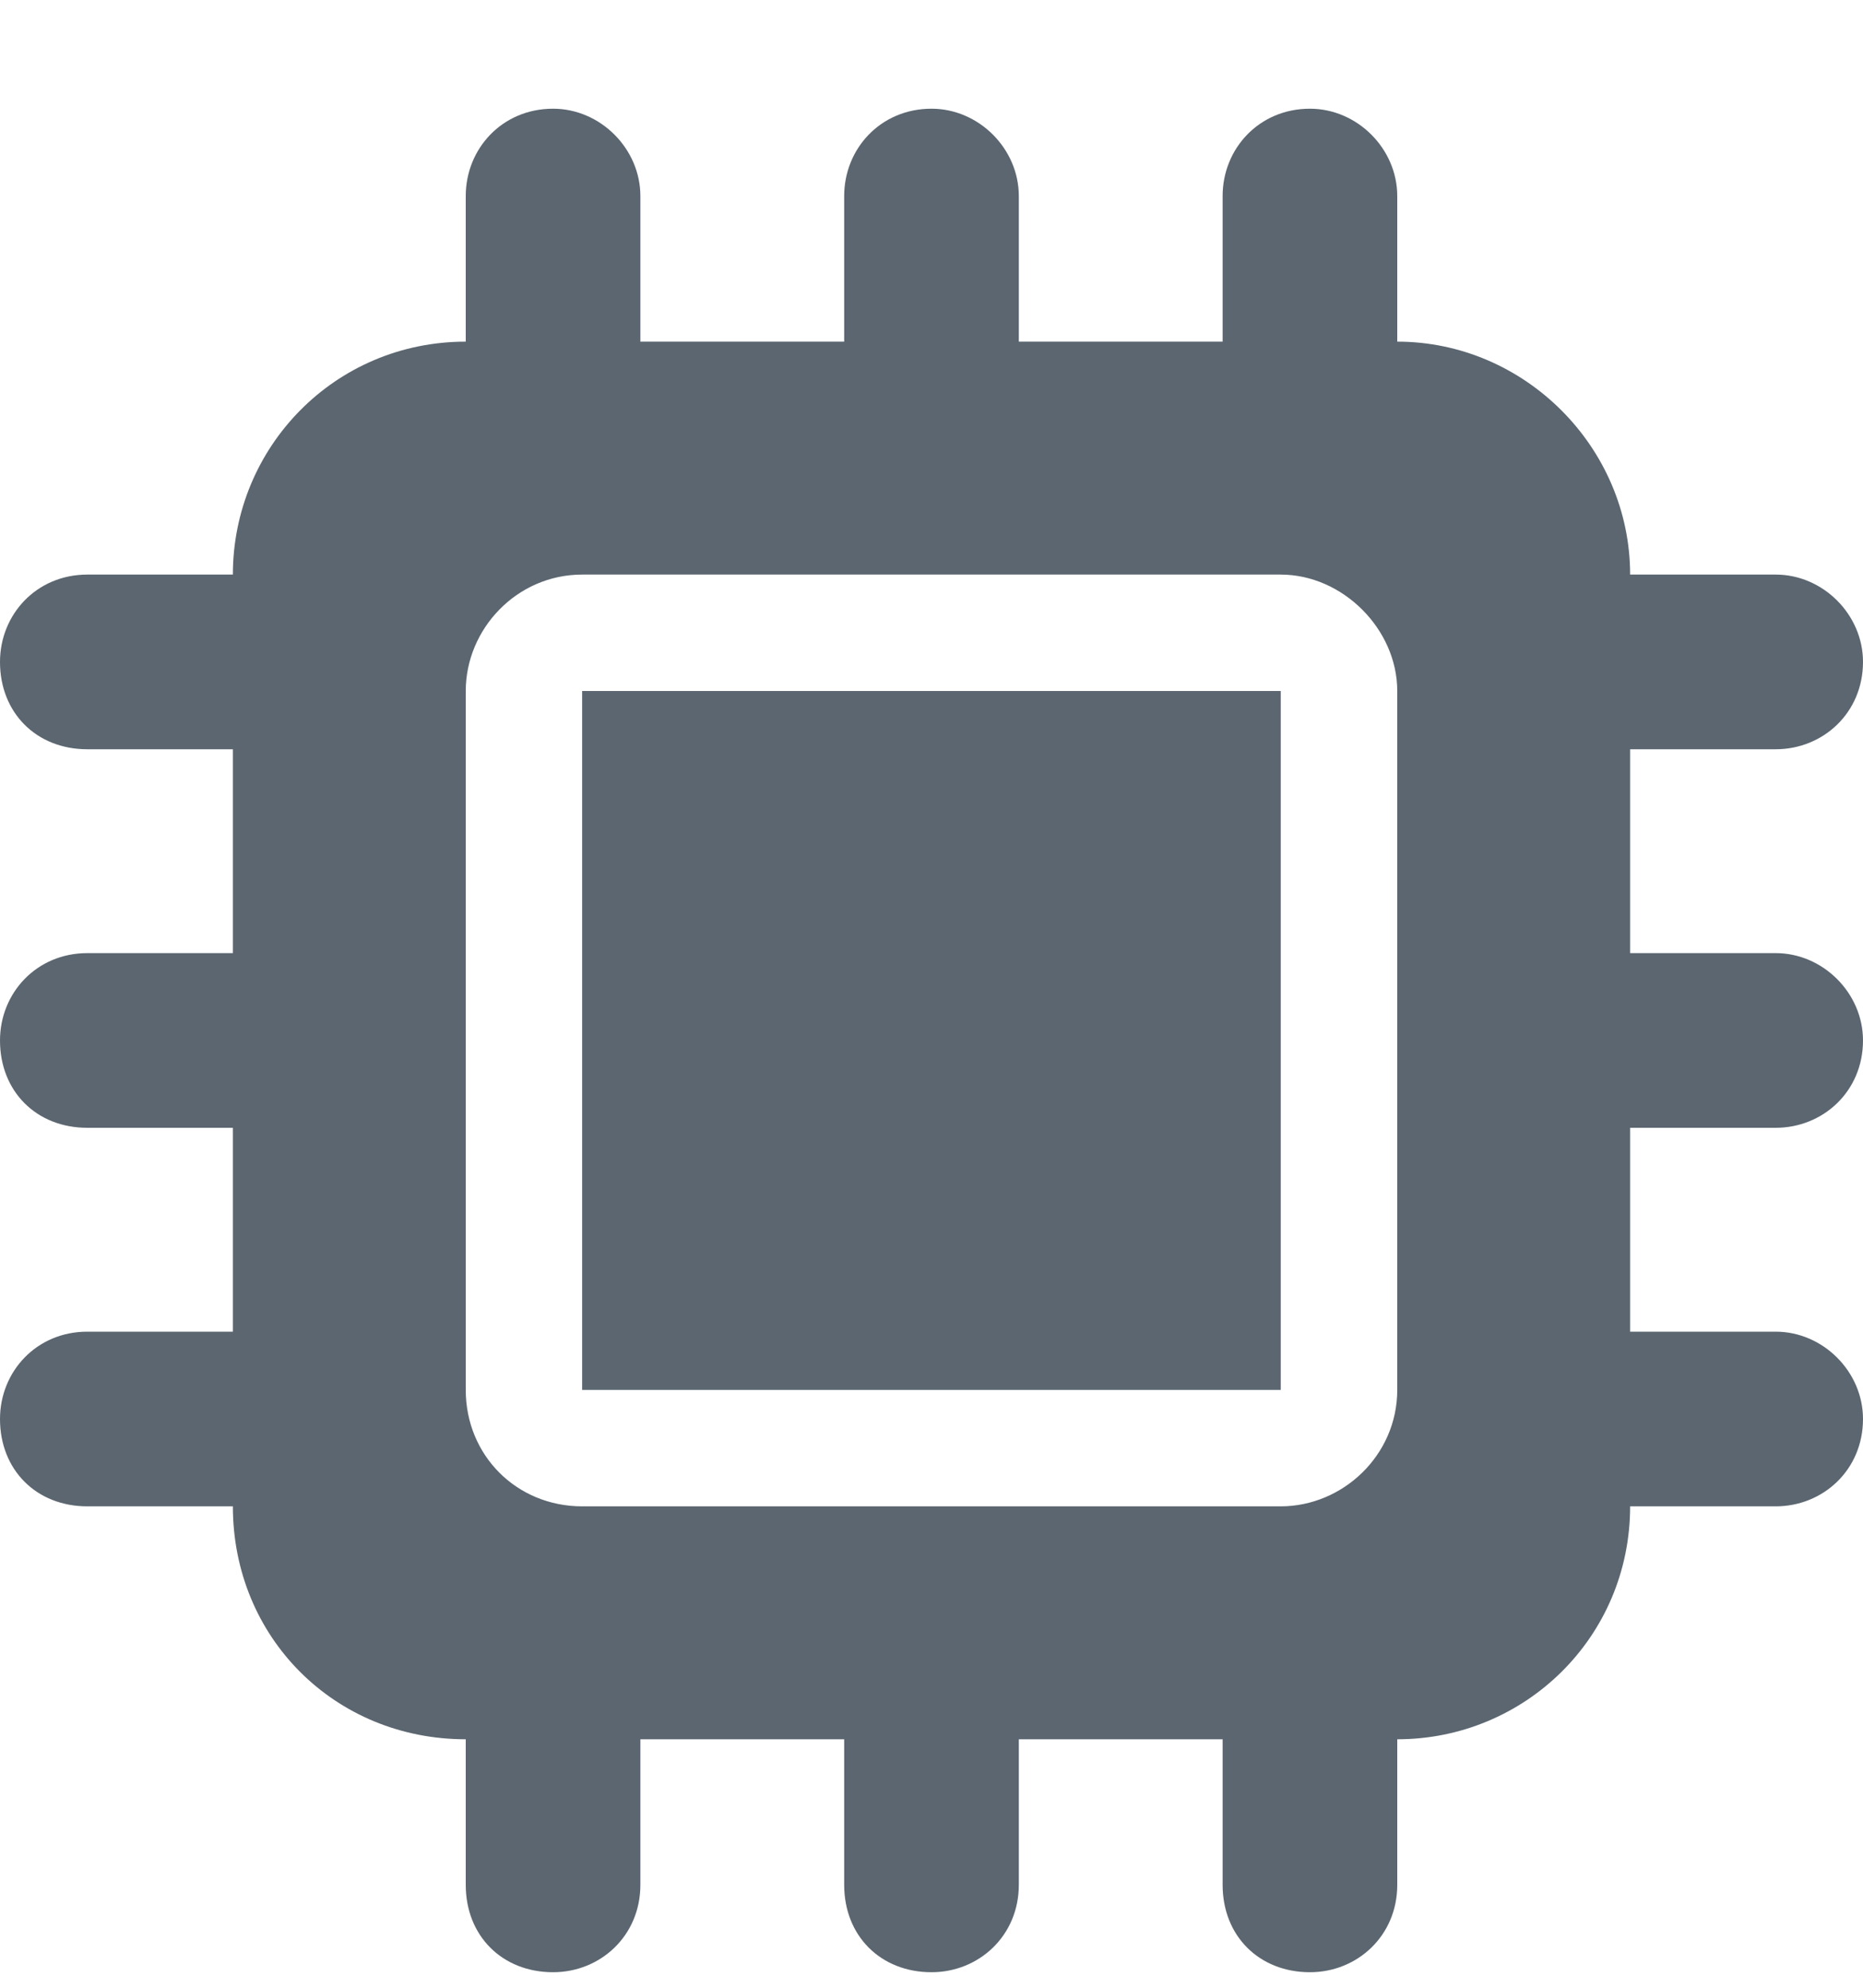 <svg width="15" height="16" viewBox="0 0 15 16" fill="none" xmlns="http://www.w3.org/2000/svg">
<path d="M5.156 1.578V2.75H6.797V1.578C6.797 1.197 7.09 0.875 7.5 0.875C7.881 0.875 8.203 1.197 8.203 1.578V2.75H9.844V1.578C9.844 1.197 10.137 0.875 10.547 0.875C10.928 0.875 11.25 1.197 11.25 1.578V2.75C12.275 2.75 13.125 3.6 13.125 4.625H14.297C14.678 4.625 15 4.947 15 5.328C15 5.738 14.678 6.031 14.297 6.031H13.125V7.672H14.297C14.678 7.672 15 7.994 15 8.375C15 8.785 14.678 9.078 14.297 9.078H13.125V10.719H14.297C14.678 10.719 15 11.041 15 11.422C15 11.832 14.678 12.125 14.297 12.125H13.125C13.125 13.18 12.275 14 11.25 14V15.172C11.25 15.582 10.928 15.875 10.547 15.875C10.137 15.875 9.844 15.582 9.844 15.172V14H8.203V15.172C8.203 15.582 7.881 15.875 7.5 15.875C7.09 15.875 6.797 15.582 6.797 15.172V14H5.156V15.172C5.156 15.582 4.834 15.875 4.453 15.875C4.043 15.875 3.75 15.582 3.75 15.172V14C2.695 14 1.875 13.18 1.875 12.125H0.703C0.293 12.125 -0 11.832 -0 11.422C-0 11.041 0.293 10.719 0.703 10.719H1.875V9.078H0.703C0.293 9.078 -0 8.785 -0 8.375C-0 7.994 0.293 7.672 0.703 7.672H1.875V6.031H0.703C0.293 6.031 -0 5.738 -0 5.328C-0 4.947 0.293 4.625 0.703 4.625H1.875C1.875 3.6 2.695 2.75 3.75 2.75V1.578C3.75 1.197 4.043 0.875 4.453 0.875C4.834 0.875 5.156 1.197 5.156 1.578ZM4.687 4.625C4.16 4.625 3.75 5.064 3.75 5.562V11.188C3.75 11.715 4.16 12.125 4.687 12.125H10.312C10.81 12.125 11.25 11.715 11.25 11.188V5.562C11.25 5.064 10.81 4.625 10.312 4.625H4.687ZM10.312 5.562V11.188H4.687V5.562H10.312Z" fill="#5B6670"/>
</svg>
